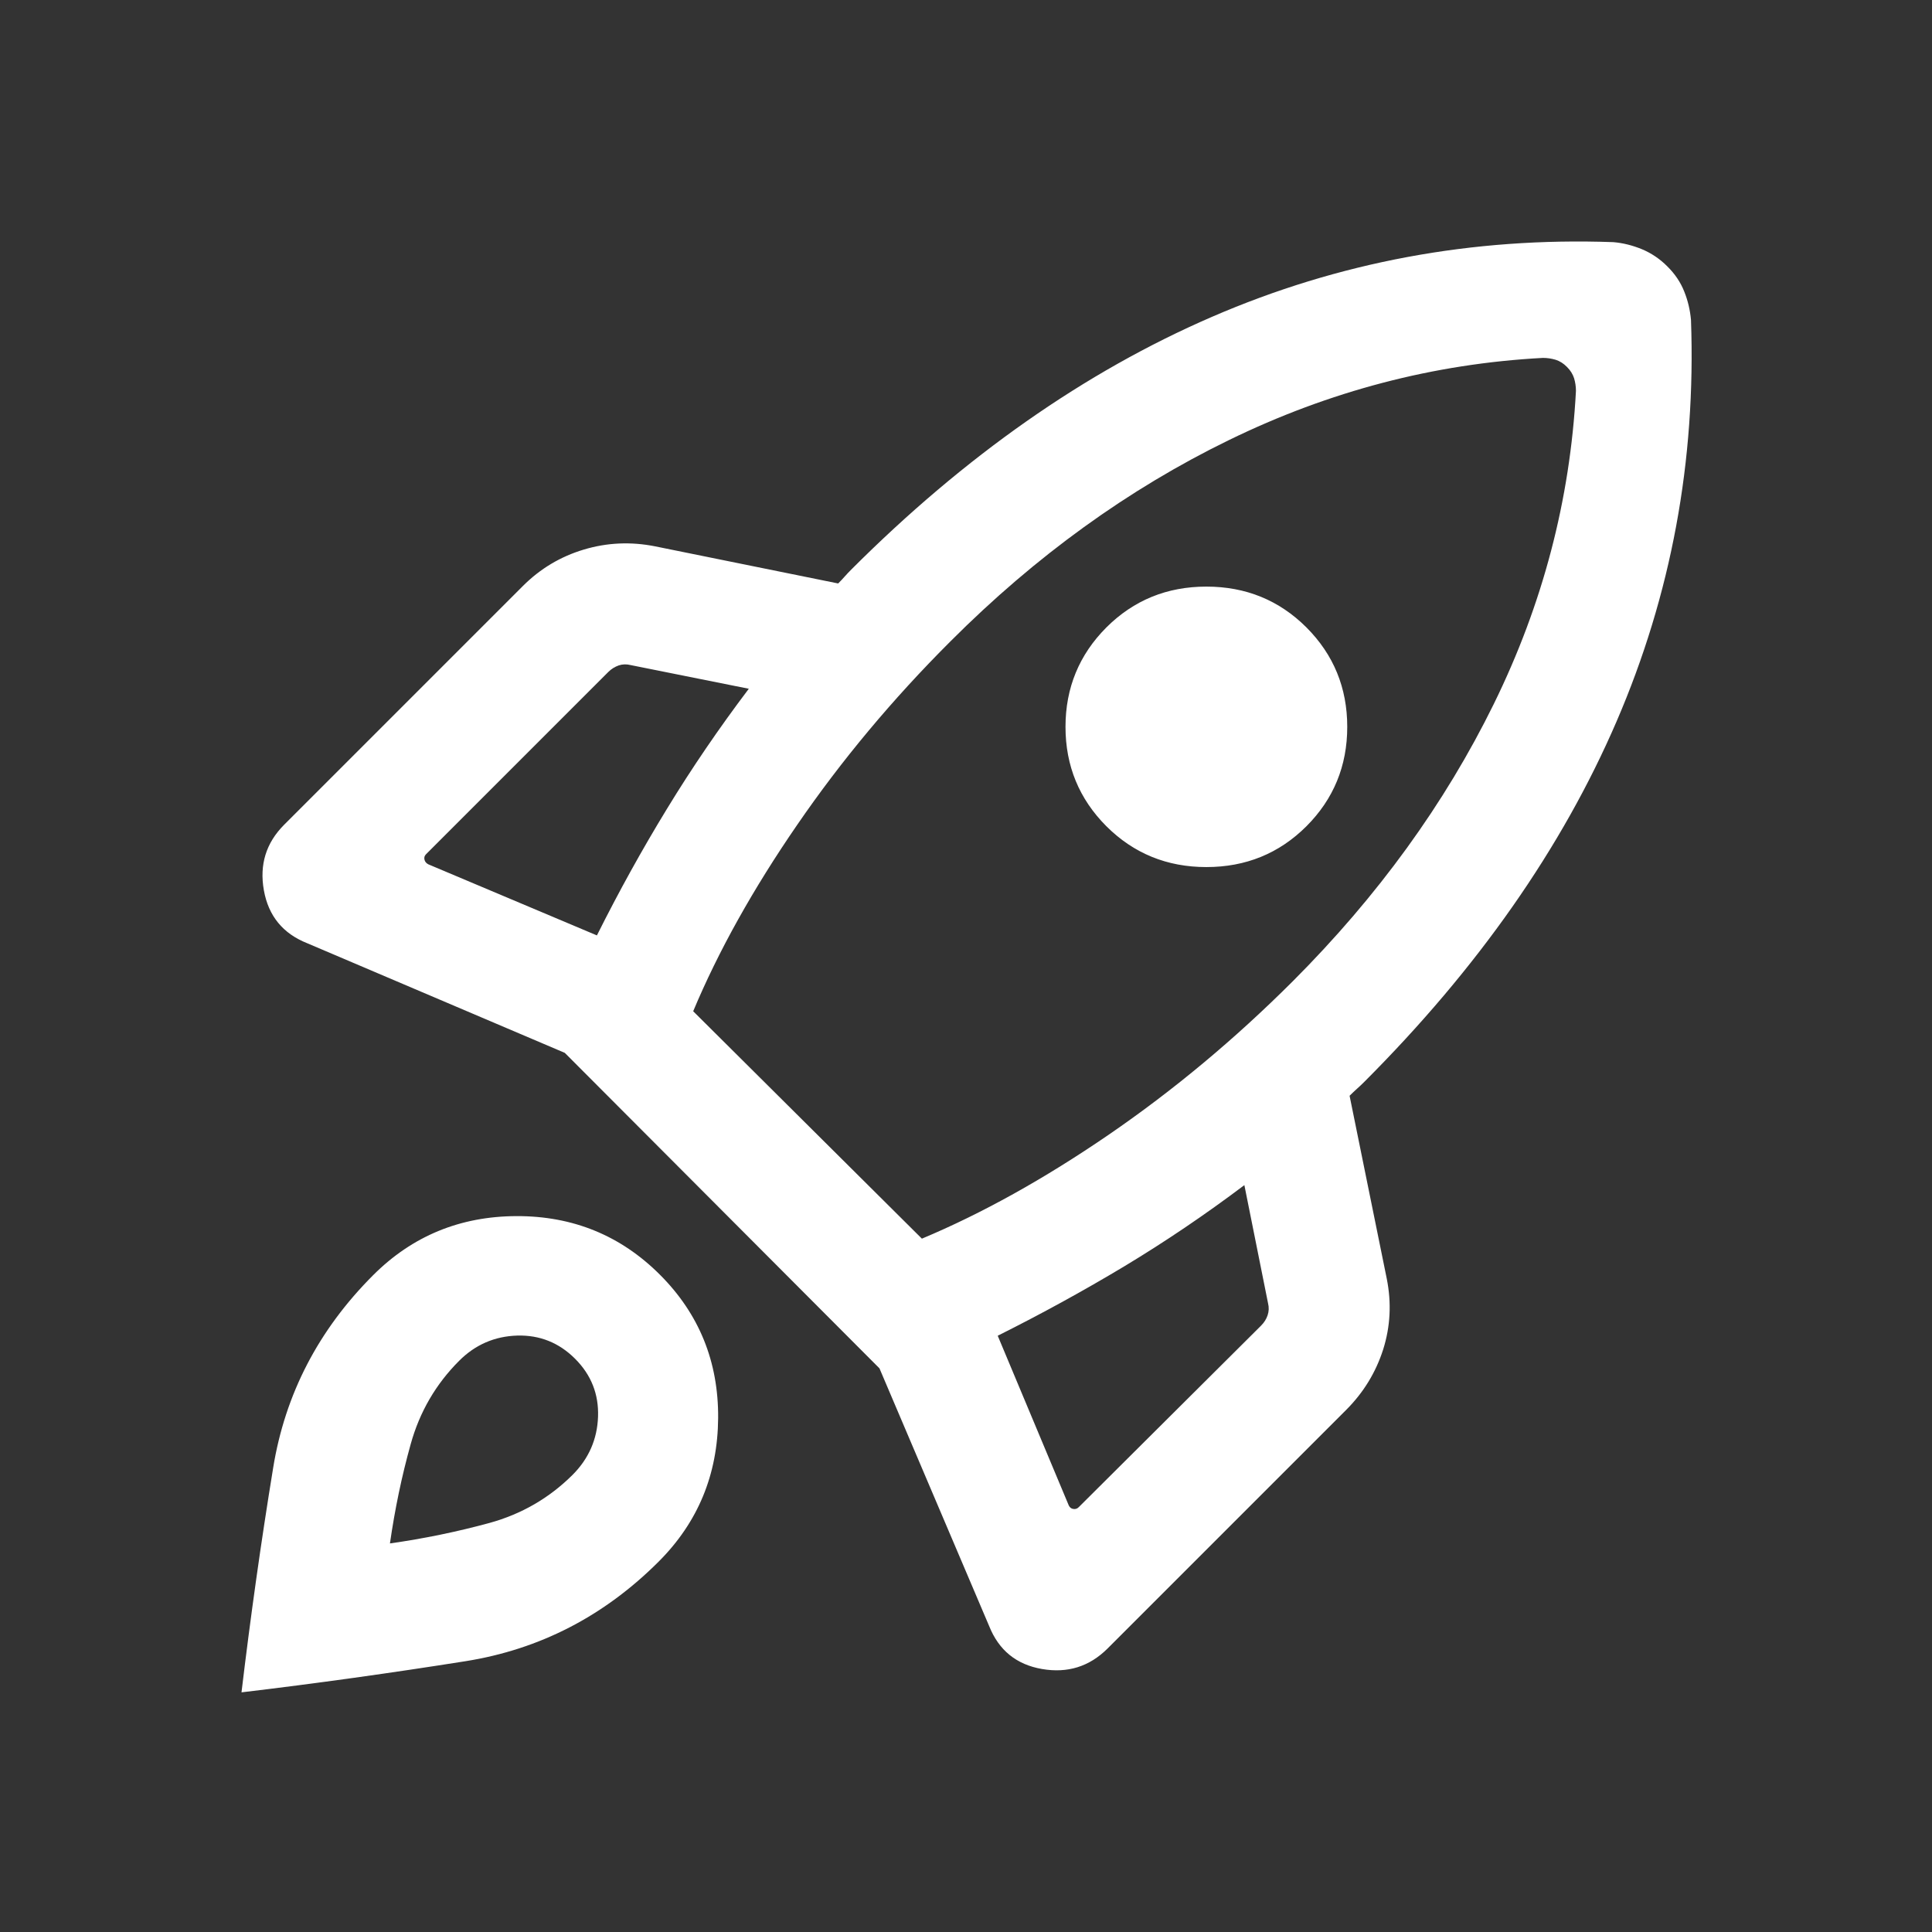 <svg xmlns="http://www.w3.org/2000/svg" width="24" height="24" viewBox="0 0 24 24" fill="none"><rect x="0" y="0" width="24" height="24" fill="#333333" stroke="none"/><path d="M7.415 11.62C7.687 11.076 7.977 10.552 8.285 10.048C8.592 9.544 8.931 9.047 9.302 8.556L7.835 8.262C7.783 8.249 7.734 8.25 7.686 8.266C7.638 8.283 7.594 8.31 7.556 8.348L5.292 10.612C5.273 10.631 5.267 10.653 5.273 10.679C5.279 10.705 5.296 10.724 5.321 10.737L7.415 11.62ZM19.167 4.446C17.815 4.518 16.514 4.858 15.266 5.467C14.018 6.075 12.865 6.908 11.808 7.966C11.088 8.685 10.454 9.444 9.904 10.245C9.354 11.044 8.923 11.817 8.611 12.562L11.452 15.387C12.197 15.075 12.971 14.645 13.774 14.095C14.577 13.544 15.338 12.91 16.058 12.191C17.115 11.133 17.948 9.984 18.557 8.744C19.165 7.505 19.505 6.209 19.577 4.856C19.577 4.802 19.569 4.75 19.554 4.699C19.538 4.649 19.509 4.601 19.465 4.558C19.422 4.514 19.375 4.485 19.324 4.469C19.273 4.454 19.221 4.446 19.167 4.446ZM13.744 10.264C13.406 9.925 13.236 9.514 13.236 9.029C13.236 8.545 13.406 8.133 13.744 7.794C14.083 7.456 14.497 7.287 14.986 7.287C15.476 7.287 15.89 7.456 16.229 7.794C16.567 8.133 16.736 8.545 16.736 9.029C16.736 9.514 16.567 9.925 16.229 10.264C15.89 10.602 15.476 10.771 14.986 10.771C14.497 10.771 14.083 10.602 13.744 10.264ZM12.394 16.593L13.277 18.702C13.29 18.728 13.309 18.742 13.335 18.745C13.36 18.749 13.383 18.741 13.402 18.721L15.665 16.468C15.704 16.429 15.731 16.386 15.747 16.338C15.763 16.29 15.765 16.24 15.752 16.189L15.458 14.722C14.967 15.092 14.469 15.428 13.966 15.731C13.461 16.034 12.938 16.321 12.394 16.593ZM21.006 3.973C21.069 5.723 20.761 7.386 20.082 8.961C19.403 10.536 18.358 12.028 16.948 13.439C16.916 13.471 16.886 13.499 16.857 13.525C16.828 13.551 16.797 13.58 16.765 13.612L17.227 15.885C17.287 16.186 17.272 16.479 17.182 16.764C17.091 17.048 16.939 17.297 16.725 17.512L13.758 20.479C13.533 20.703 13.262 20.788 12.944 20.733C12.626 20.678 12.407 20.5 12.287 20.198L10.925 16.998L7.016 13.079L3.816 11.717C3.514 11.597 3.335 11.378 3.278 11.06C3.221 10.742 3.305 10.471 3.529 10.246L6.496 7.279C6.71 7.065 6.962 6.914 7.252 6.827C7.542 6.74 7.837 6.727 8.139 6.787L10.412 7.248C10.444 7.216 10.471 7.187 10.493 7.162C10.516 7.136 10.543 7.107 10.575 7.075C11.985 5.665 13.478 4.619 15.053 3.937C16.628 3.255 18.291 2.945 20.041 3.008C20.161 3.018 20.28 3.048 20.397 3.096C20.514 3.145 20.62 3.216 20.713 3.31C20.807 3.403 20.877 3.507 20.922 3.621C20.968 3.735 20.995 3.853 21.006 3.973ZM4.635 15.841C5.122 15.354 5.716 15.109 6.417 15.107C7.117 15.105 7.711 15.348 8.198 15.835C8.685 16.322 8.926 16.916 8.921 17.616C8.916 18.317 8.67 18.911 8.183 19.398C7.505 20.076 6.705 20.489 5.783 20.636C4.861 20.782 3.933 20.912 3 21.023C3.112 20.084 3.243 19.154 3.393 18.236C3.542 17.317 3.957 16.519 4.635 15.841ZM5.704 16.904C5.414 17.194 5.213 17.539 5.102 17.939C4.99 18.339 4.905 18.75 4.844 19.173C5.267 19.113 5.679 19.028 6.079 18.919C6.479 18.809 6.824 18.609 7.114 18.32C7.314 18.119 7.419 17.879 7.429 17.599C7.439 17.319 7.344 17.079 7.144 16.879C6.944 16.679 6.704 16.583 6.424 16.591C6.144 16.6 5.904 16.704 5.704 16.904Z" fill="white"></path></svg>